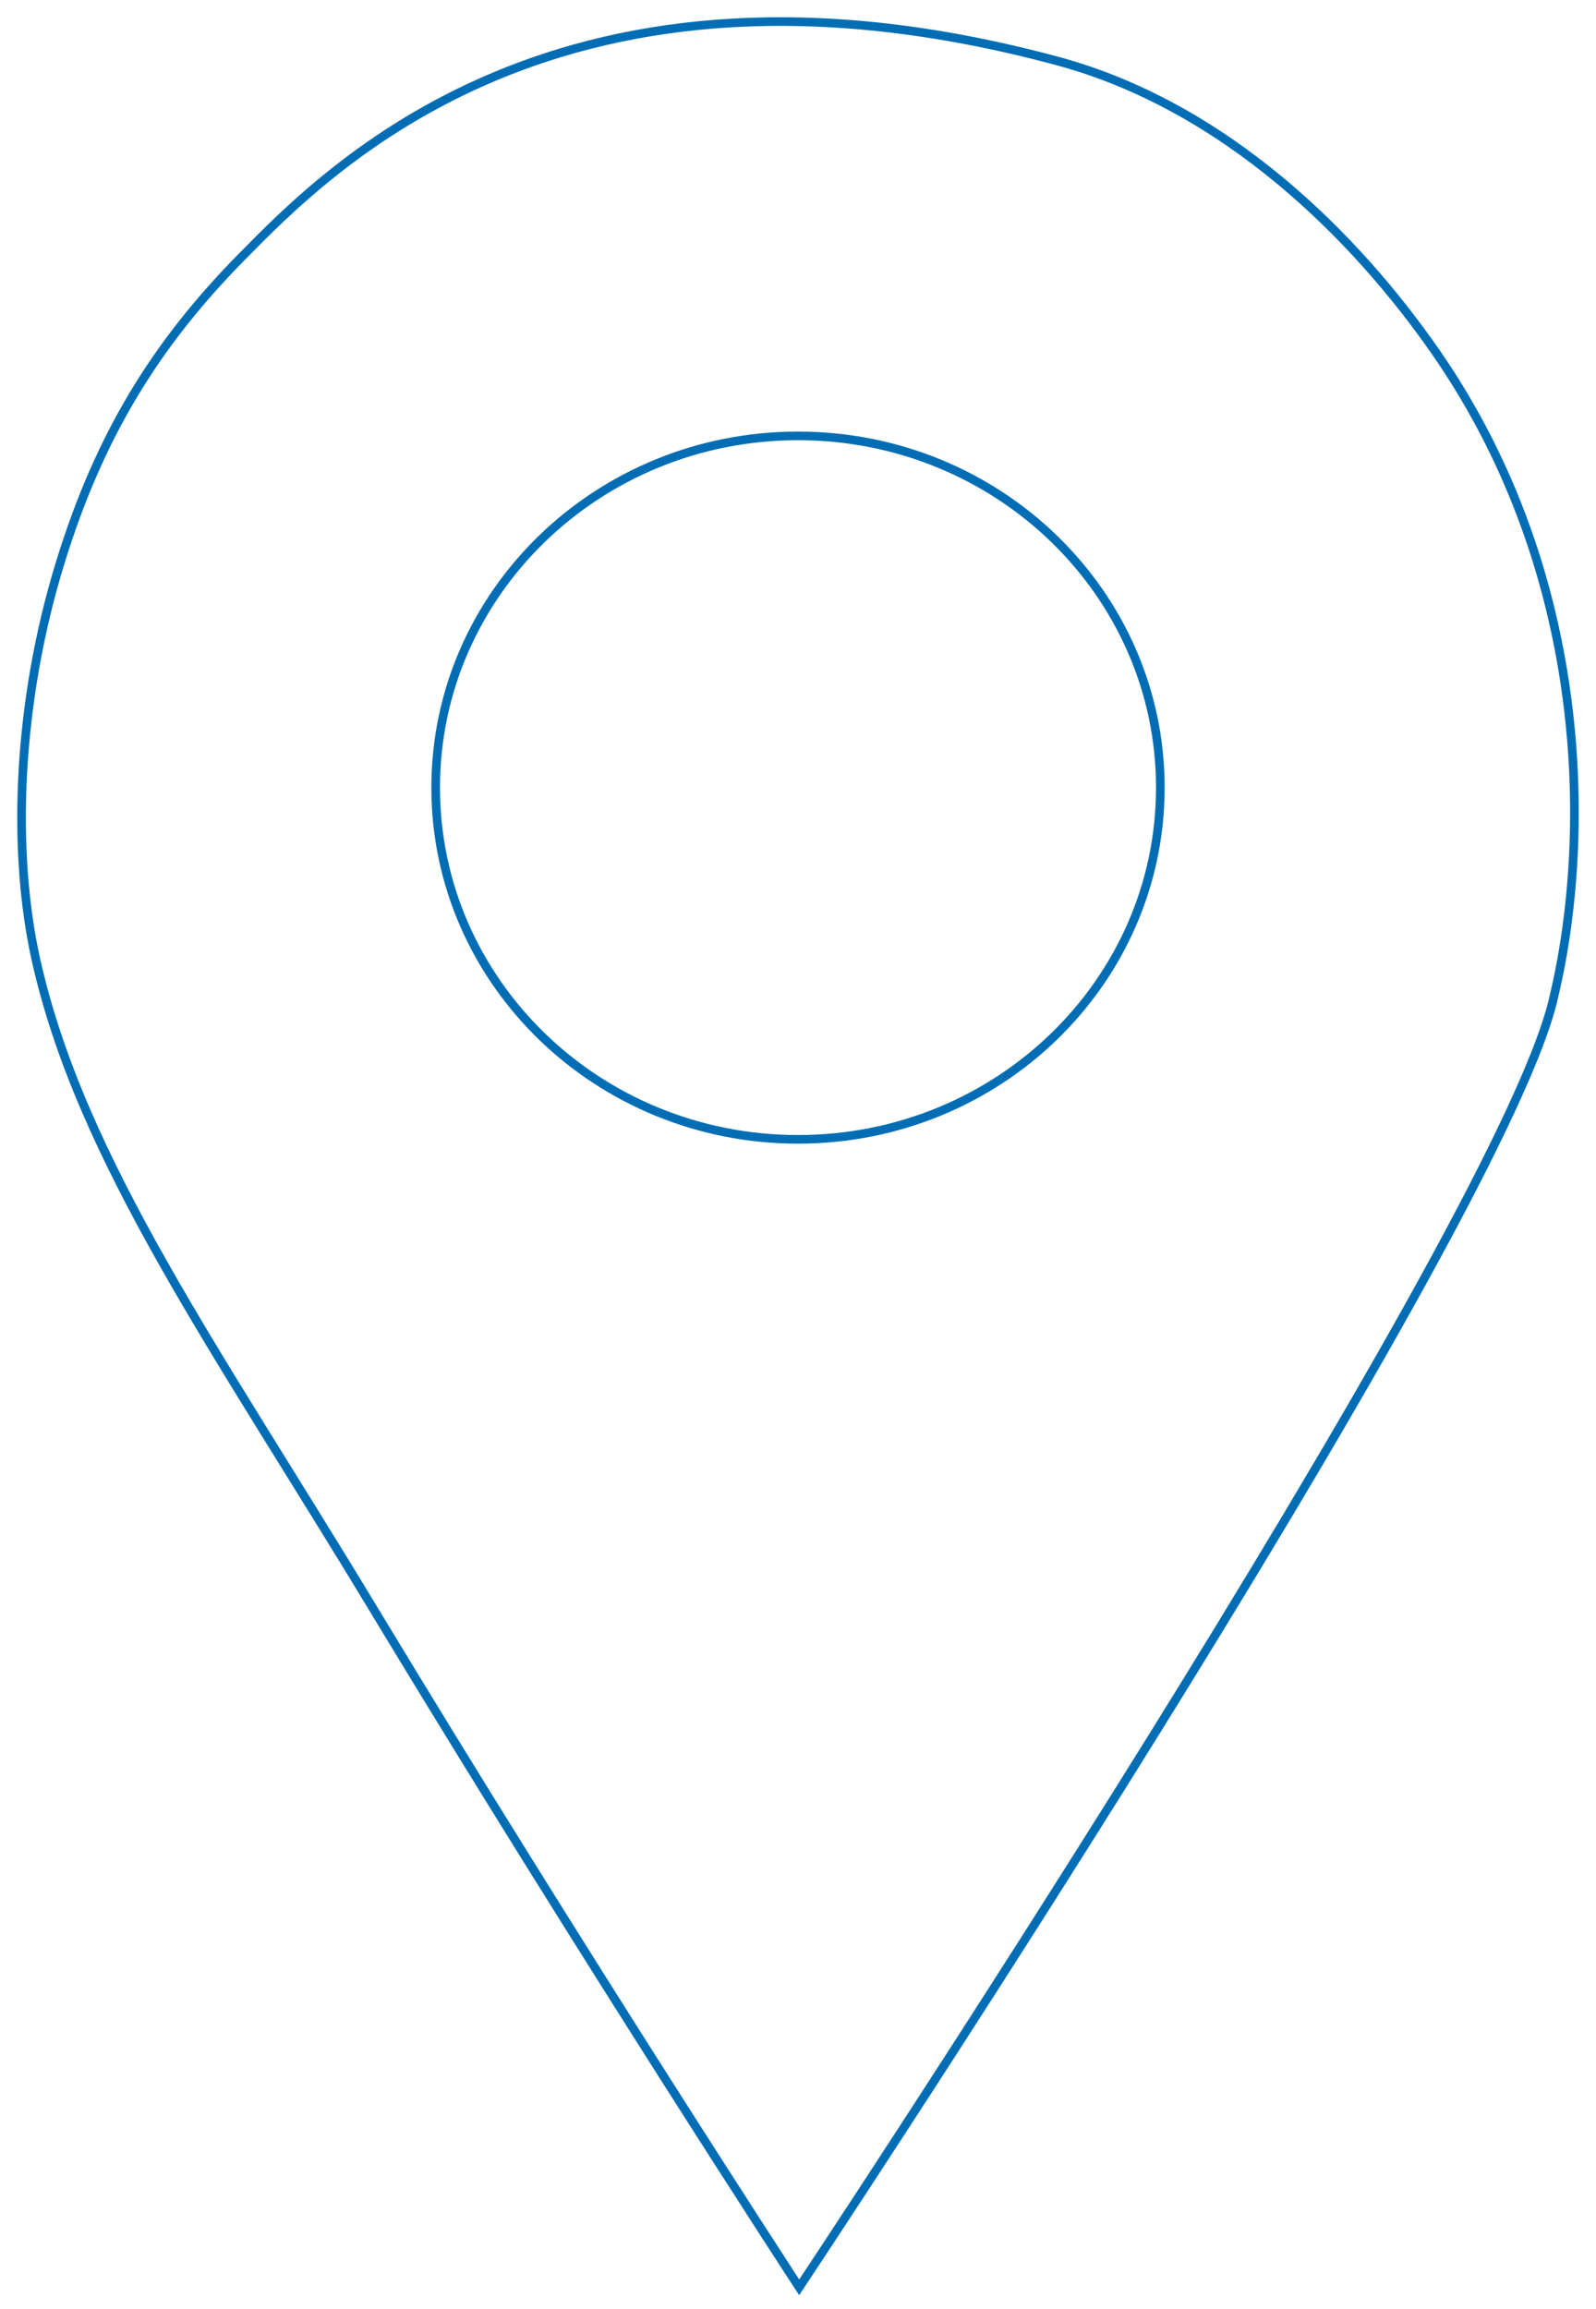 <svg width="74" height="107" viewBox="0 0 74 107" fill="none" xmlns="http://www.w3.org/2000/svg">
<path d="M49.007 2.821C26.023 -3.358 15.22 7.835 11.197 11.915C7.175 15.996 4.601 20.228 2.808 26.023C0.768 32.618 0.558 39.476 1.659 44.441C3.728 53.768 10.06 62.554 17.288 74.521C27.053 90.687 37.055 106 37.055 106C37.055 106 69.233 57.615 71.99 46.426C73.81 39.044 73.795 26.745 66.589 16.346C62.873 10.981 56.828 4.924 49.007 2.821Z" stroke="#006DB5" stroke-width="0.4"/>
<path d="M53.8 36.5C53.8 45.497 46.284 52.8 37 52.8C27.716 52.8 20.2 45.497 20.2 36.5C20.2 27.503 27.716 20.2 37 20.2C46.284 20.2 53.8 27.503 53.8 36.5Z" stroke="#006DB5" stroke-width="0.4"/>
</svg>
